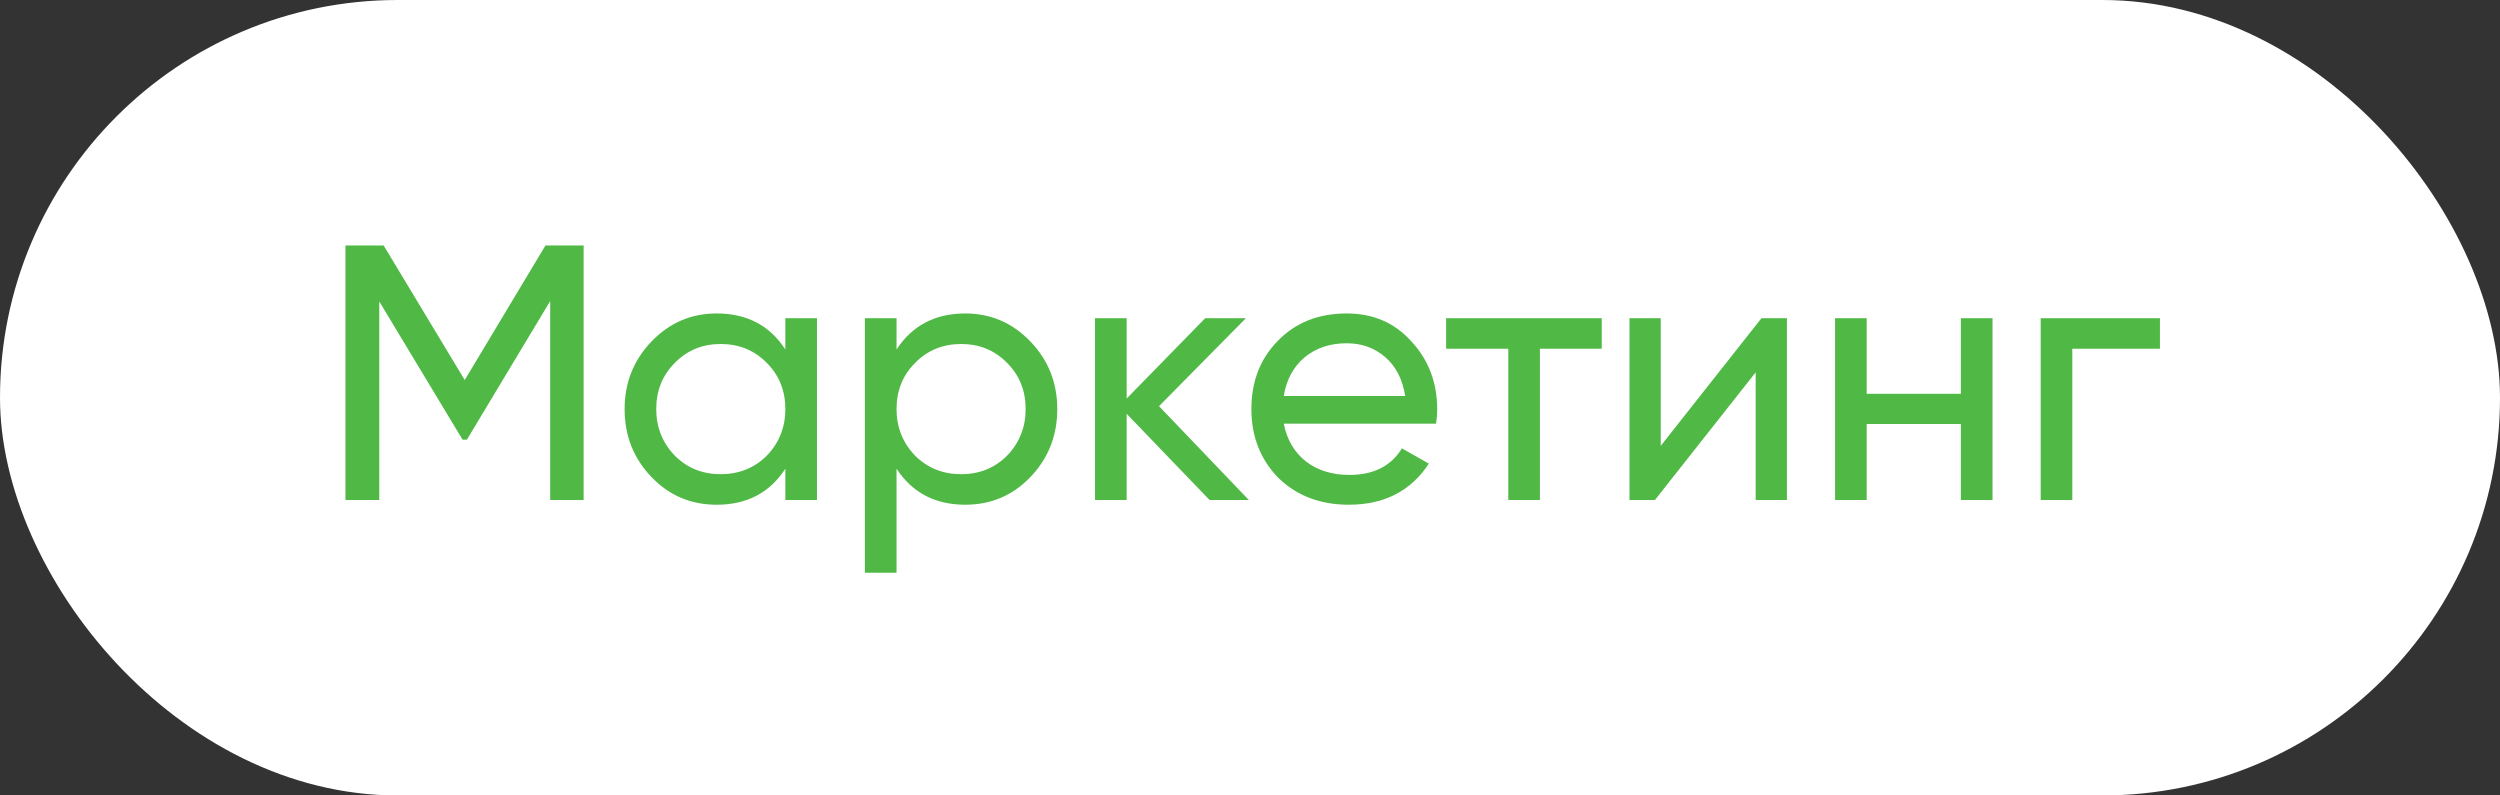 <?xml version="1.0" encoding="UTF-8"?> <svg xmlns="http://www.w3.org/2000/svg" width="110" height="35" viewBox="0 0 110 35" fill="none"><rect x="0" y="0" width="110" height="35" fill="#333333" stroke="none"/><rect width="110" height="35" rx="17.5" fill="white"></rect><path d="M24 10.8H25.68V22H24.208V13.248L20.544 19.344H20.352L16.688 13.264V22H15.2V10.8H16.88L20.448 16.72L24 10.8ZM34.555 15.376V14H35.947V22H34.555V20.624C33.872 21.68 32.864 22.208 31.531 22.208C30.4 22.208 29.446 21.803 28.667 20.992C27.878 20.171 27.483 19.173 27.483 18C27.483 16.837 27.878 15.845 28.667 15.024C29.456 14.203 30.411 13.792 31.531 13.792C32.864 13.792 33.872 14.32 34.555 15.376ZM31.707 20.864C32.518 20.864 33.195 20.592 33.739 20.048C34.283 19.483 34.555 18.8 34.555 18C34.555 17.189 34.283 16.512 33.739 15.968C33.195 15.413 32.518 15.136 31.707 15.136C30.907 15.136 30.235 15.413 29.691 15.968C29.147 16.512 28.875 17.189 28.875 18C28.875 18.8 29.147 19.483 29.691 20.048C30.235 20.592 30.907 20.864 31.707 20.864ZM42.472 13.792C43.592 13.792 44.547 14.203 45.336 15.024C46.125 15.845 46.52 16.837 46.52 18C46.52 19.173 46.125 20.171 45.336 20.992C44.557 21.803 43.603 22.208 42.472 22.208C41.149 22.208 40.141 21.68 39.448 20.624V25.2H38.056V14H39.448V15.376C40.141 14.32 41.149 13.792 42.472 13.792ZM42.296 20.864C43.096 20.864 43.768 20.592 44.312 20.048C44.856 19.483 45.128 18.8 45.128 18C45.128 17.189 44.856 16.512 44.312 15.968C43.768 15.413 43.096 15.136 42.296 15.136C41.485 15.136 40.808 15.413 40.264 15.968C39.72 16.512 39.448 17.189 39.448 18C39.448 18.8 39.72 19.483 40.264 20.048C40.808 20.592 41.485 20.864 42.296 20.864ZM50.997 17.872L54.949 22H53.221L49.573 18.208V22H48.181V14H49.573V17.536L53.029 14H54.821L50.997 17.872ZM63.189 18.64H56.485C56.624 19.344 56.949 19.899 57.461 20.304C57.973 20.699 58.613 20.896 59.381 20.896C60.437 20.896 61.205 20.507 61.685 19.728L62.869 20.4C62.08 21.605 60.907 22.208 59.349 22.208C58.09 22.208 57.056 21.813 56.245 21.024C55.456 20.213 55.061 19.205 55.061 18C55.061 16.784 55.45 15.781 56.229 14.992C57.008 14.192 58.016 13.792 59.253 13.792C60.426 13.792 61.381 14.208 62.117 15.04C62.864 15.851 63.237 16.843 63.237 18.016C63.237 18.219 63.221 18.427 63.189 18.64ZM59.253 15.104C58.517 15.104 57.898 15.312 57.397 15.728C56.907 16.144 56.602 16.709 56.485 17.424H61.829C61.712 16.688 61.419 16.117 60.949 15.712C60.48 15.307 59.914 15.104 59.253 15.104ZM63.629 14H70.477V15.344H67.757V22H66.365V15.344H63.629V14ZM73.073 19.616L77.505 14H78.625V22H77.249V16.384L72.817 22H71.697V14H73.073V19.616ZM86.279 17.328V14H87.671V22H86.279V18.656H82.135V22H80.743V14H82.135V17.328H86.279ZM89.79 14H95.038V15.344H91.182V22H89.79V14Z" fill="#50B946"></path></svg> 